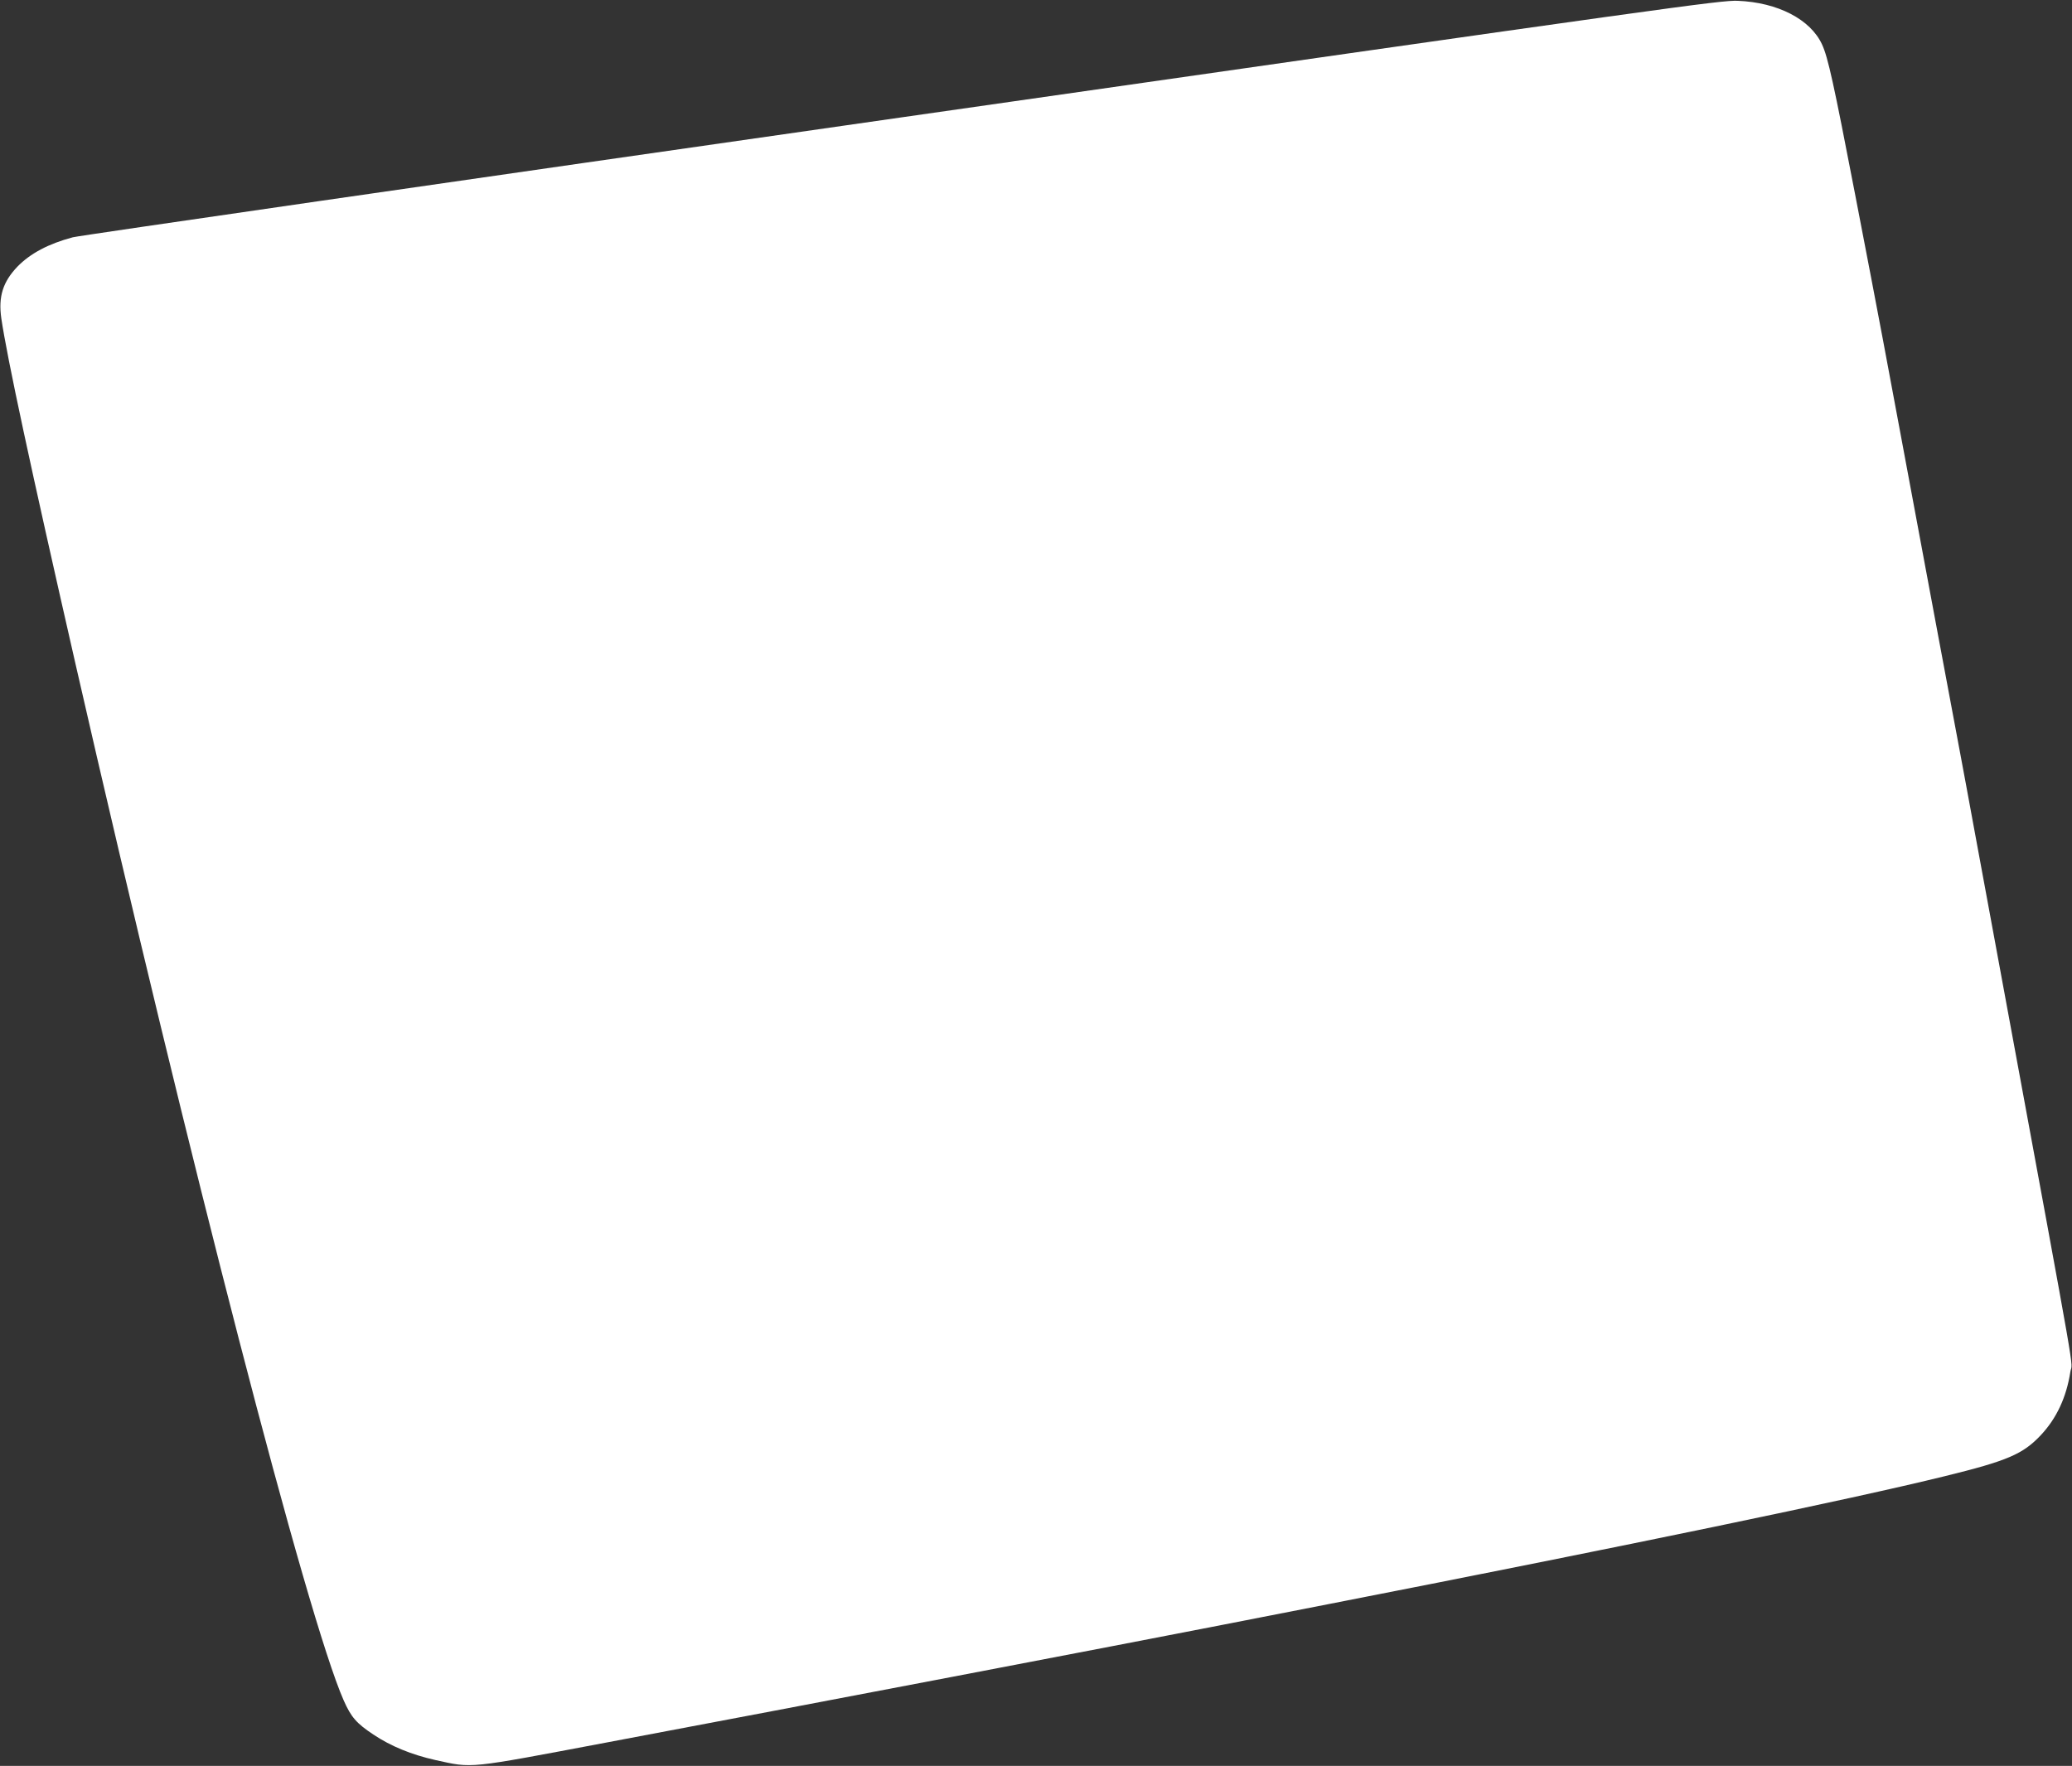 <?xml version="1.0" standalone="no"?>
<!DOCTYPE svg PUBLIC "-//W3C//DTD SVG 20010904//EN"
 "http://www.w3.org/TR/2001/REC-SVG-20010904/DTD/svg10.dtd">
<svg version="1.0" xmlns="http://www.w3.org/2000/svg"
 width="1280pt" height="1091pt" viewBox="0 0 1280 1091"
 preserveAspectRatio="xMidYMid meet">
<rect x="0" y="0" width="1280" height="1091" fill="#333333" stroke="none"/>
<g transform="translate(0,1091) scale(0.1,-0.1)"
fill="#ffffff" stroke="none">
<path d="M5570 10185 c-2780 -398 -5084 -731 -5120 -741 -151 -40 -263 -100
-342 -181 -90 -94 -119 -185 -100 -319 36 -245 179 -911 458 -2134 708 -3099
1432 -5895 1657 -6405 46 -104 79 -142 183 -211 109 -73 237 -125 384 -158
234 -51 186 -56 1060 109 1242 234 3177 604 3795 725 110 21 409 80 665 130
1862 364 3220 646 3805 790 387 95 482 136 593 254 97 104 157 232 182 391 12
78 56 -170 -399 2295 -72 388 -157 854 -191 1035 -33 182 -72 389 -85 460 -33
175 -226 1207 -380 2035 -69 371 -148 792 -176 935 -28 143 -73 377 -100 520
-131 679 -166 840 -203 920 -71 155 -273 260 -521 270 -104 4 -376 -34 -5165
-720z"/>
</g>
</svg>
